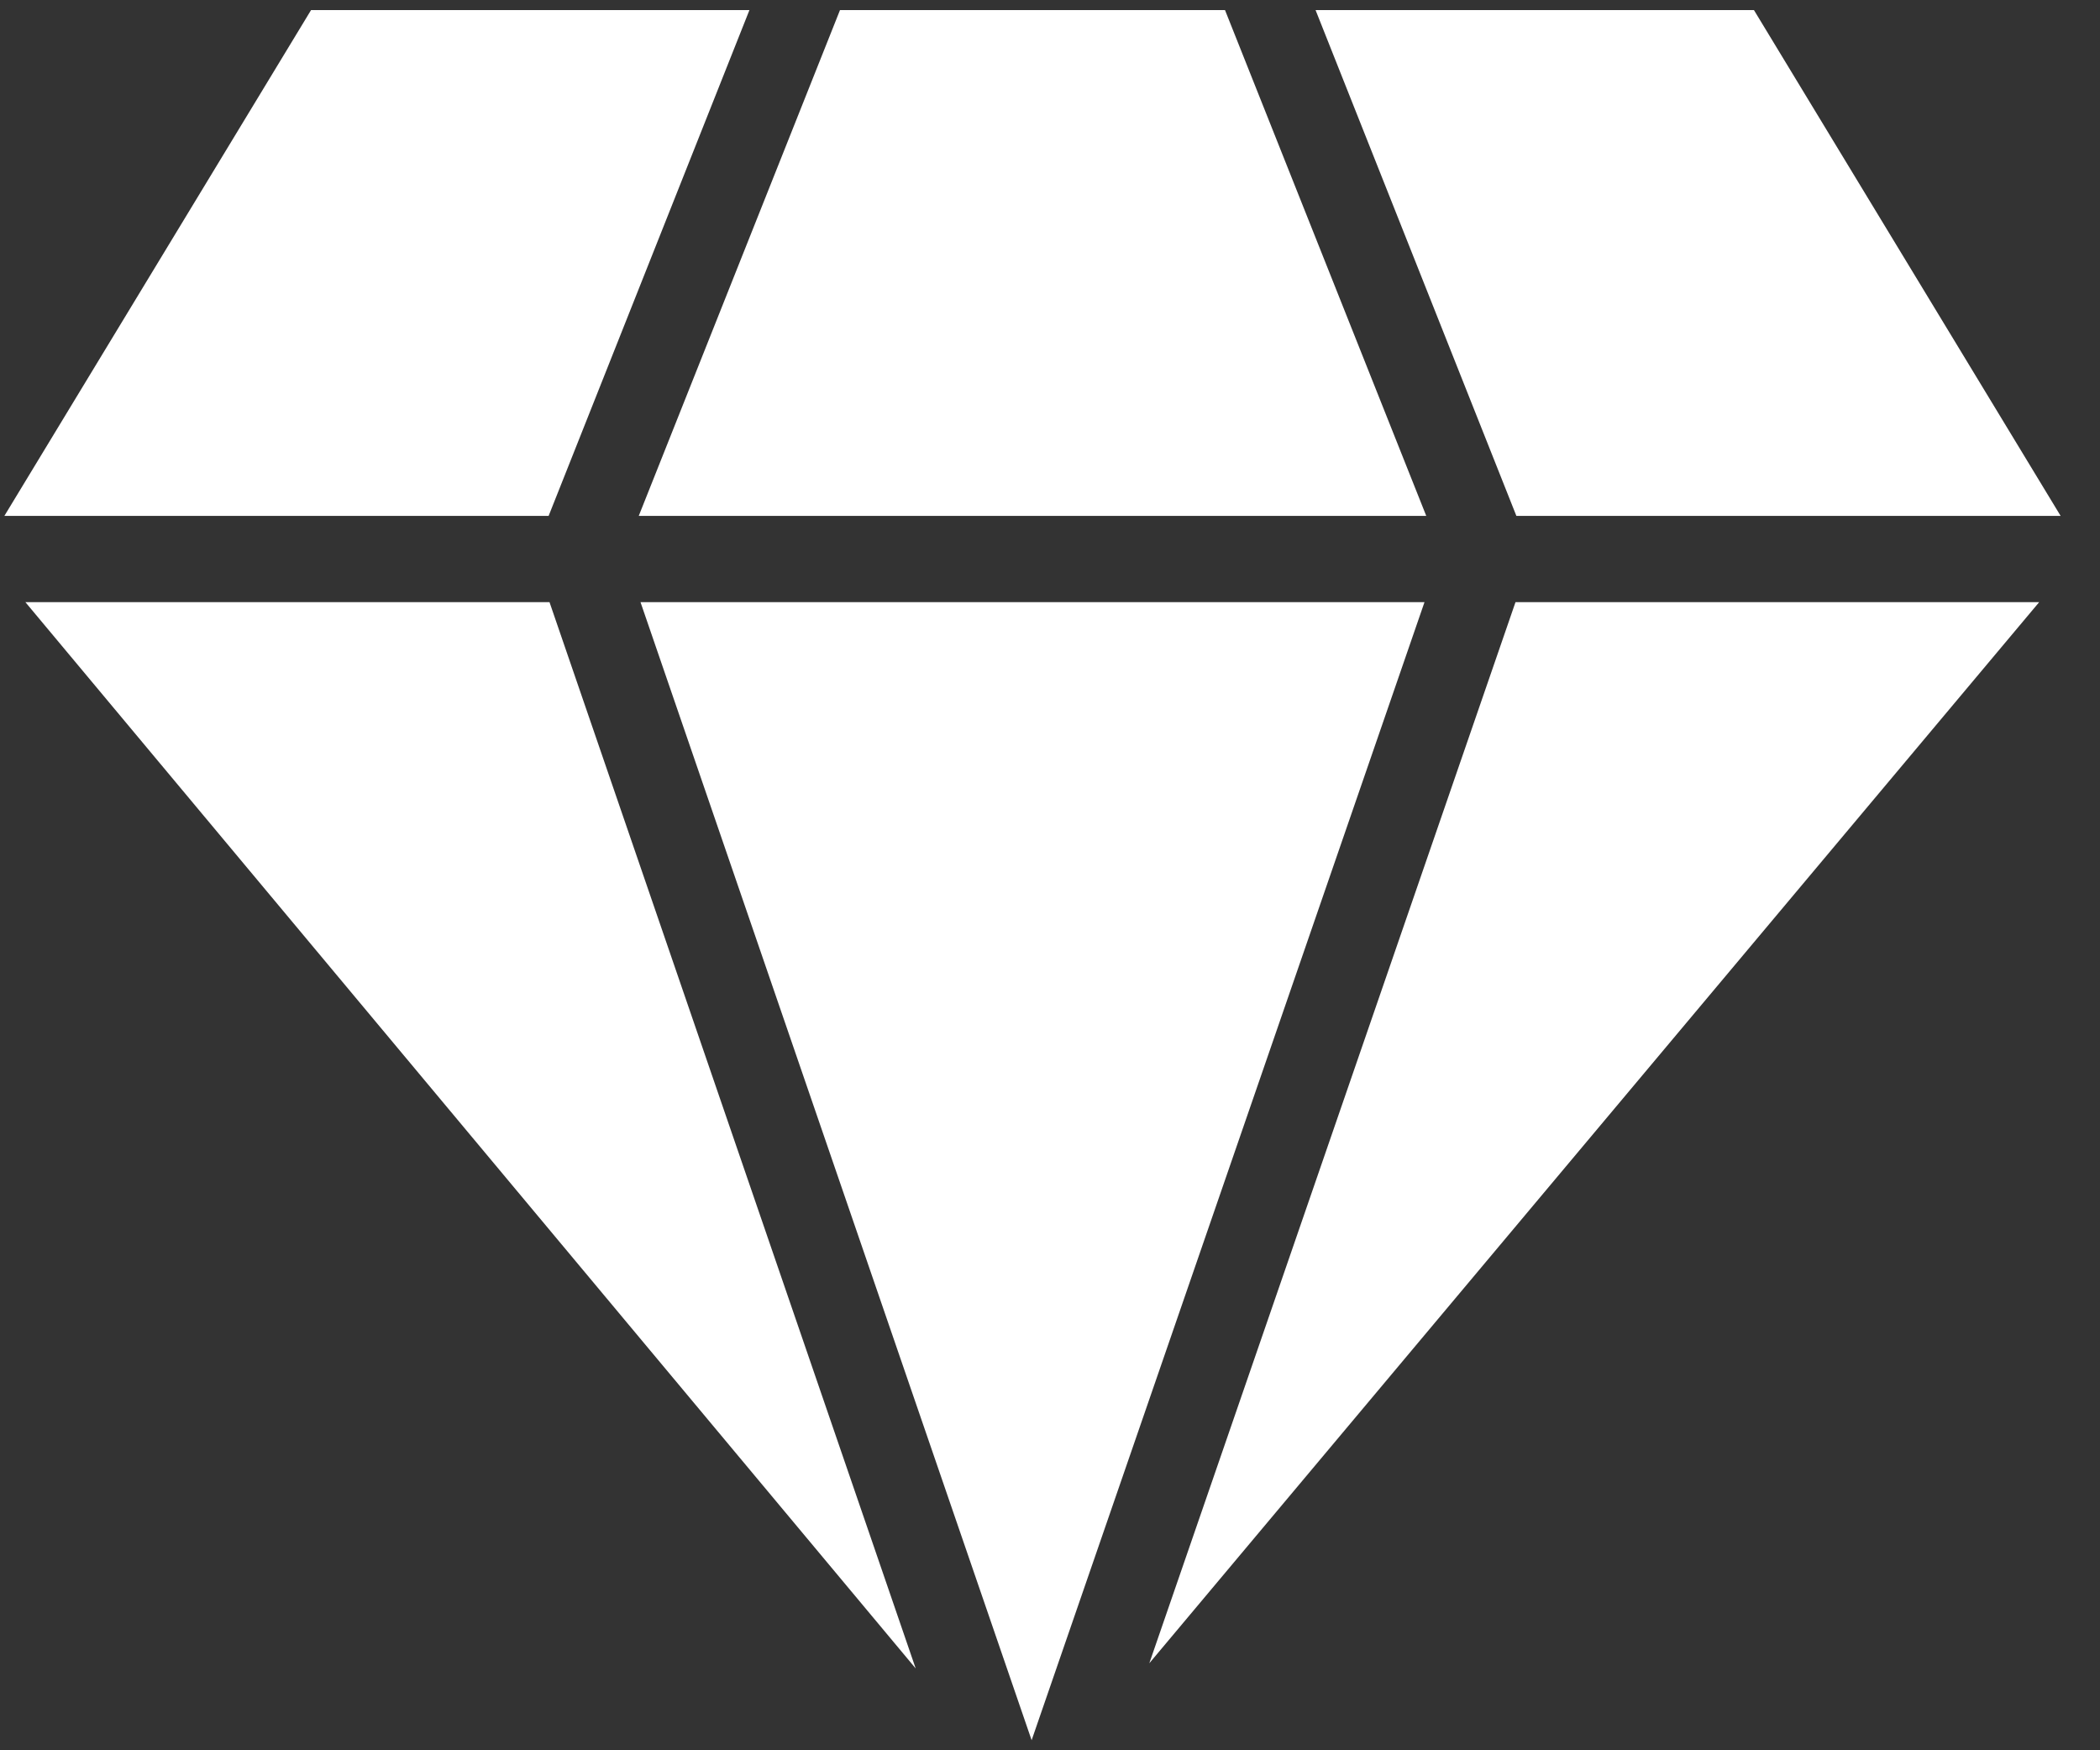 <svg width="48" height="40" viewBox="0 0 48 40" fill="none" xmlns="http://www.w3.org/2000/svg">
<rect x="0" y="0" width="48" height="40" fill="#333333" stroke="none"/>
<path d="M32.56 13.761H14.64L23.58 39.77L32.56 13.761ZM34.64 13.761L26.27 38.011L46.61 13.761H34.64ZM20.93 38.13L12.56 13.761H0.58L20.93 38.13ZM14.6 11.79H32.6L28 0.23H19.2L14.6 11.79ZM30.07 0.23L34.66 11.79H47.1L40.09 0.23H30.07ZM0.1 11.79H12.54L17.13 0.23H7.11L0.1 11.79Z" fill="white"/>
</svg>
